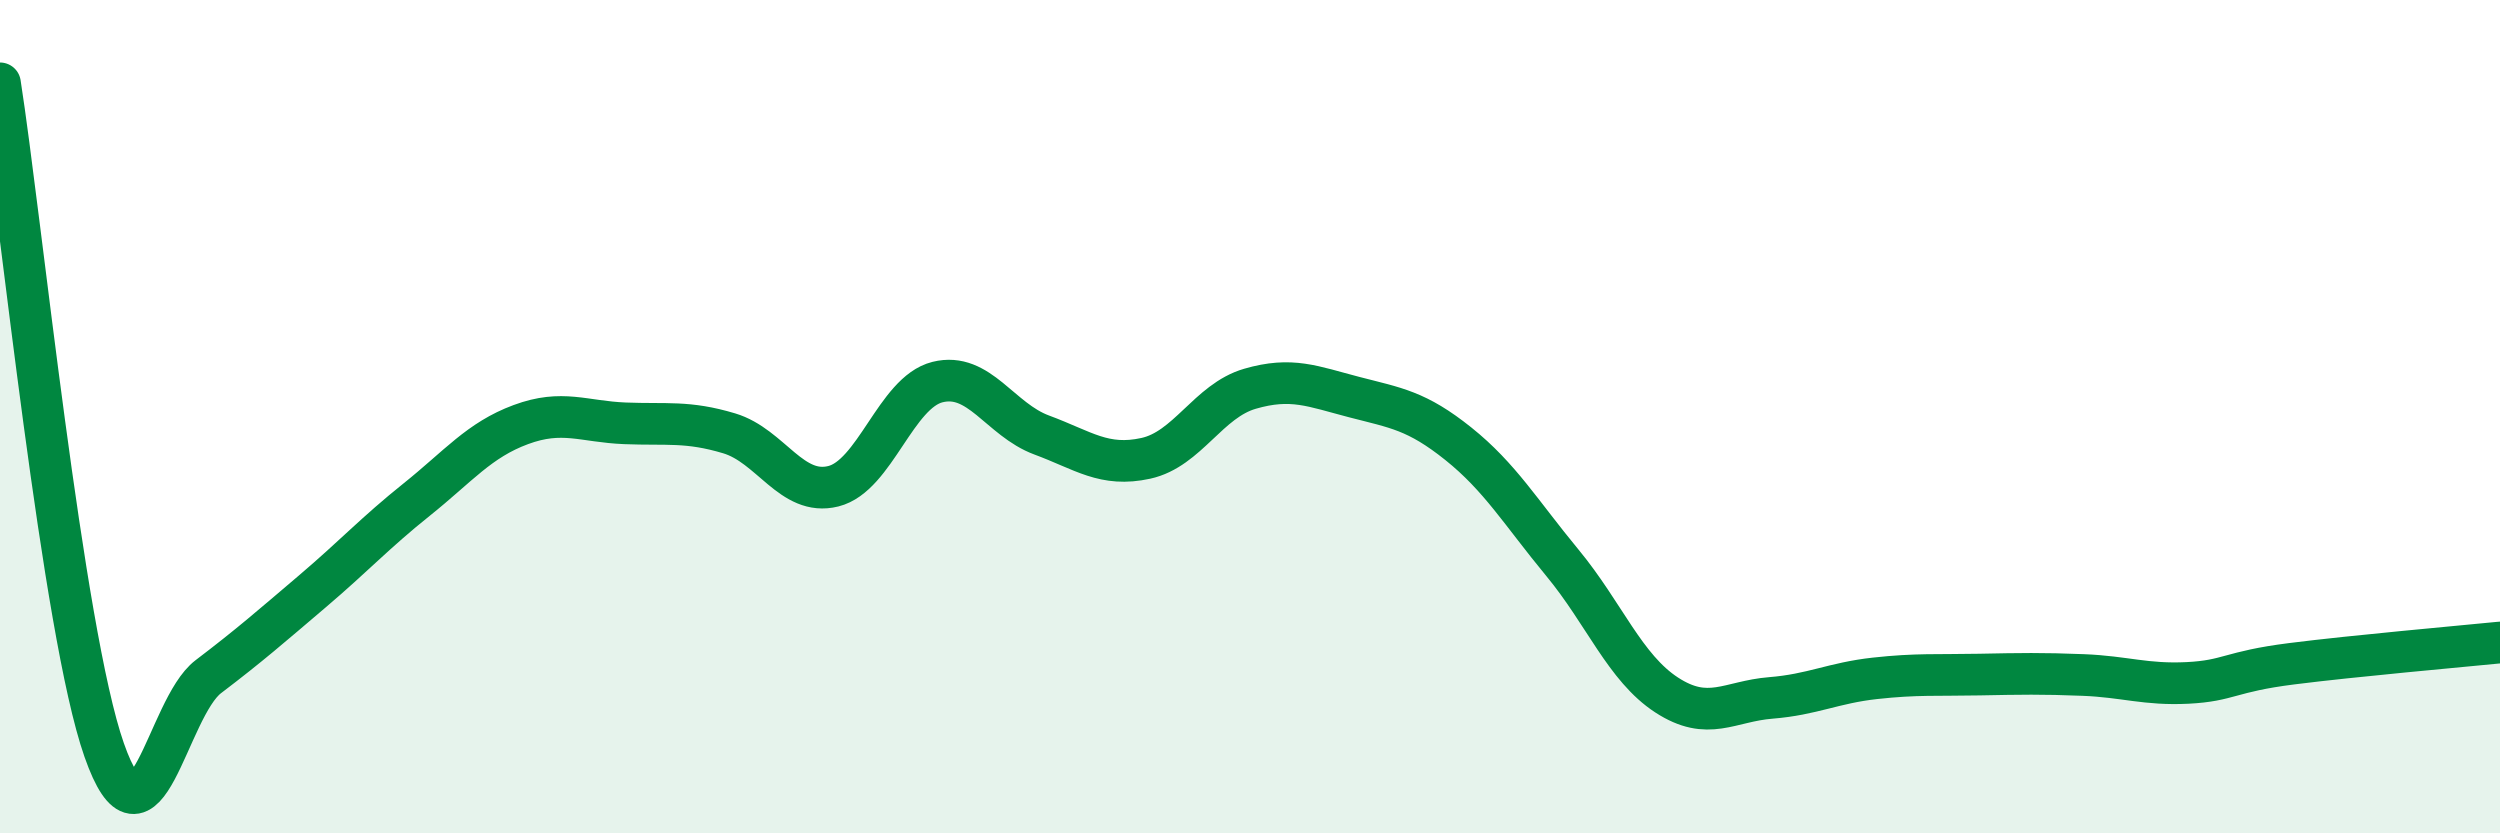 
    <svg width="60" height="20" viewBox="0 0 60 20" xmlns="http://www.w3.org/2000/svg">
      <path
        d="M 0,2 C 0.5,5.2 1.5,15.15 2.5,18 C 3.5,20.85 4,17 5,16.24 C 6,15.48 6.5,15.04 7.5,14.19 C 8.5,13.34 9,12.79 10,11.99 C 11,11.19 11.5,10.56 12.5,10.19 C 13.5,9.82 14,10.12 15,10.16 C 16,10.2 16.5,10.1 17.5,10.4 C 18.5,10.7 19,11.92 20,11.67 C 21,11.42 21.5,9.42 22.5,9.17 C 23.5,8.92 24,10.07 25,10.44 C 26,10.81 26.5,11.22 27.5,11 C 28.5,10.78 29,9.62 30,9.33 C 31,9.04 31.5,9.27 32.5,9.53 C 33.5,9.79 34,9.85 35,10.65 C 36,11.45 36.5,12.3 37.5,13.51 C 38.5,14.72 39,16.03 40,16.68 C 41,17.33 41.5,16.83 42.5,16.75 C 43.5,16.67 44,16.39 45,16.28 C 46,16.17 46.5,16.21 47.5,16.19 C 48.5,16.17 49,16.16 50,16.2 C 51,16.24 51.5,16.44 52.5,16.39 C 53.5,16.34 53.5,16.12 55,15.93 C 56.5,15.74 59,15.52 60,15.42L60 20L0 20Z"
        fill="#008740"
        opacity="0.1"
        stroke-linecap="round"
        stroke-linejoin="round"
      />
      <path
        d="M 0,2 C 0.5,5.2 1.5,15.15 2.5,18 C 3.5,20.85 4,17 5,16.24 C 6,15.48 6.5,15.04 7.5,14.19 C 8.5,13.34 9,12.79 10,11.99 C 11,11.19 11.5,10.56 12.5,10.19 C 13.5,9.82 14,10.12 15,10.16 C 16,10.2 16.5,10.1 17.5,10.4 C 18.5,10.7 19,11.92 20,11.67 C 21,11.42 21.5,9.42 22.5,9.17 C 23.5,8.92 24,10.07 25,10.44 C 26,10.81 26.5,11.22 27.5,11 C 28.5,10.78 29,9.62 30,9.33 C 31,9.04 31.5,9.27 32.5,9.53 C 33.5,9.79 34,9.85 35,10.65 C 36,11.45 36.5,12.3 37.5,13.51 C 38.5,14.72 39,16.03 40,16.68 C 41,17.33 41.5,16.83 42.5,16.75 C 43.5,16.67 44,16.39 45,16.28 C 46,16.17 46.5,16.21 47.5,16.19 C 48.5,16.17 49,16.16 50,16.2 C 51,16.24 51.5,16.44 52.5,16.39 C 53.5,16.34 53.5,16.12 55,15.93 C 56.5,15.74 59,15.52 60,15.42"
        stroke="#008740"
        stroke-width="1"
        fill="none"
        stroke-linecap="round"
        stroke-linejoin="round"
      />
    </svg>
  